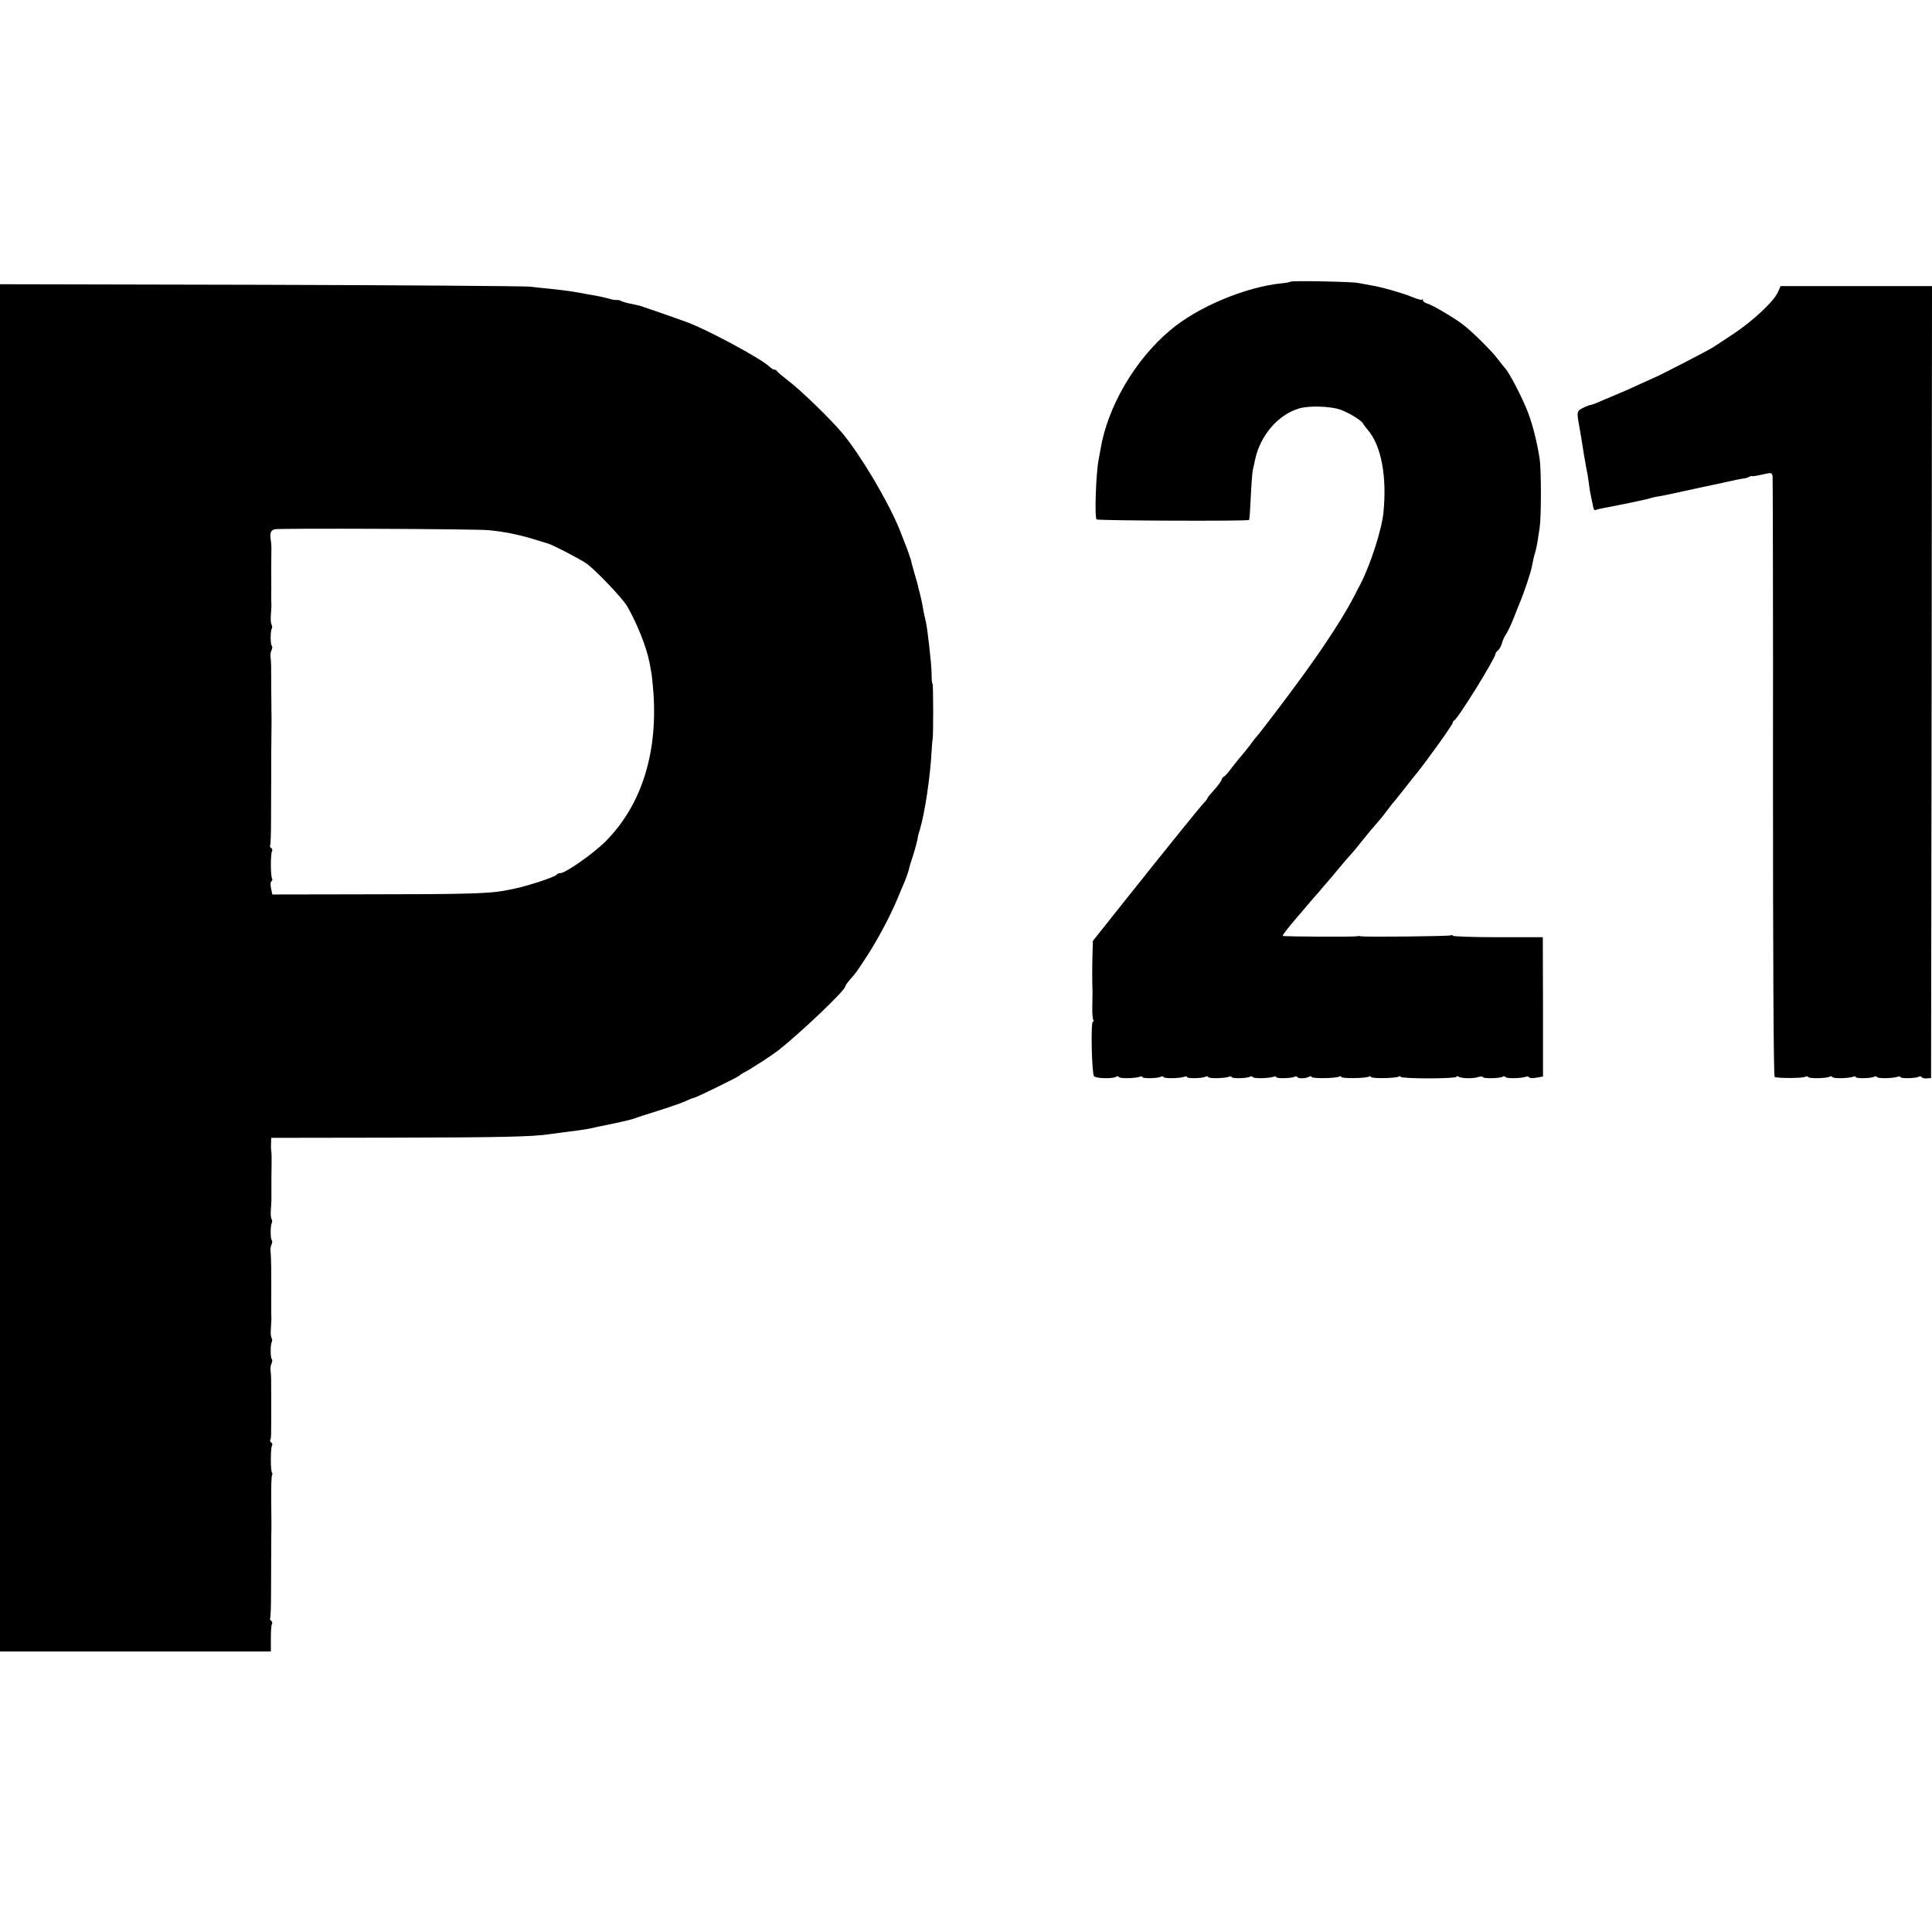 <?xml version="1.0" standalone="no"?>
<!DOCTYPE svg PUBLIC "-//W3C//DTD SVG 20010904//EN"
 "http://www.w3.org/TR/2001/REC-SVG-20010904/DTD/svg10.dtd">
<svg version="1.0" xmlns="http://www.w3.org/2000/svg"
 width="1040pt" height="1040pt" viewBox="0 0 1040 1040"
 preserveAspectRatio="xMidYMid meet">
<g transform="translate(0,1040) scale(0.1,-0.1)"
fill="#000000" stroke="none">
<path d="M6947 8884 c-2 -3 -24 -7 -48 -9 -195 -20 -451 -127 -599 -252 -190
-159 -338 -412 -376 -642 -3 -18 -8 -43 -10 -55 -14 -68 -23 -311 -11 -322 7
-7 815 -10 821 -3 2 2 6 58 9 124 3 66 8 131 11 145 3 14 9 39 12 55 28 131
123 242 236 276 52 16 167 13 223 -6 45 -16 116 -59 123 -76 2 -4 12 -18 23
-31 74 -84 106 -252 86 -448 -9 -91 -69 -278 -124 -385 -9 -16 -20 -38 -25
-48 -54 -108 -152 -261 -287 -447 -90 -124 -235 -314 -251 -330 -3 -3 -17 -21
-32 -42 -15 -20 -33 -42 -40 -50 -7 -7 -31 -37 -53 -65 -21 -29 -42 -53 -46
-53 -4 0 -10 -8 -13 -17 -3 -10 -22 -35 -41 -56 -19 -21 -35 -40 -35 -43 0 -3
-6 -11 -12 -18 -25 -25 -163 -196 -442 -546 l-163 -205 -2 -70 c-2 -58 -2
-155 0 -200 0 -5 0 -40 -1 -77 -1 -36 1 -71 5 -77 3 -6 3 -11 -2 -11 -12 0 -6
-279 6 -293 10 -13 101 -15 120 -3 5 4 12 3 15 -2 5 -9 88 -7 112 2 8 3 14 2
14 -2 0 -9 84 -7 99 2 5 4 12 3 15 -2 5 -9 88 -7 112 2 8 3 14 2 14 -2 0 -9
84 -7 99 2 5 4 12 3 15 -2 5 -9 88 -7 112 2 8 3 14 2 14 -2 0 -9 84 -7 99 2 5
4 12 3 15 -2 5 -9 88 -7 112 2 8 3 14 2 14 -2 0 -9 84 -7 99 2 5 4 12 2 15 -2
6 -10 48 -8 65 3 6 3 11 2 11 -2 0 -10 134 -8 150 2 5 3 10 2 10 -2 0 -10 134
-8 150 2 5 3 10 2 10 -2 0 -10 134 -8 150 2 5 3 10 3 10 -2 0 -4 67 -8 150 -8
82 0 150 4 150 8 0 5 6 5 12 1 16 -10 77 -11 105 -2 12 4 24 4 27 -1 6 -8 90
-6 105 3 5 4 12 3 15 -2 5 -9 87 -7 111 2 8 3 15 1 17 -4 2 -4 19 -5 39 -1
l35 6 0 375 -1 375 -243 0 c-133 0 -242 4 -242 8 0 5 -4 5 -10 2 -9 -5 -458
-10 -485 -5 -5 2 -14 2 -20 0 -21 -4 -396 -2 -400 2 -3 3 30 45 72 94 42 49
84 98 92 108 9 10 23 26 31 35 8 10 37 44 65 76 62 75 85 102 110 129 11 12
38 45 59 72 40 49 44 55 89 106 13 15 32 39 43 54 10 14 24 31 29 38 12 13 87
107 97 121 4 5 20 26 36 45 52 64 192 259 192 269 0 5 4 11 8 13 19 7 222 335
222 358 0 4 6 13 14 19 8 7 17 24 21 38 3 15 14 38 24 52 9 14 27 53 40 86 13
33 29 74 36 90 17 40 53 147 59 176 10 50 15 71 21 89 3 10 8 33 11 51 3 19 8
54 12 79 9 58 9 312 0 370 -14 89 -35 175 -61 245 -26 72 -106 227 -127 245
-3 3 -18 23 -35 44 -31 43 -134 145 -186 186 -47 37 -171 110 -196 116 -13 4
-23 11 -23 17 0 6 -3 8 -6 4 -3 -3 -25 3 -49 13 -52 22 -175 57 -230 65 -22 4
-51 9 -65 12 -30 7 -356 13 -363 7z"/>
<path d="M0 5190 l0 -3680 729 0 729 0 0 69 c0 38 2 74 6 79 3 6 2 13 -4 17
-6 4 -8 10 -6 14 3 4 5 66 5 137 1 224 1 329 2 344 0 8 0 75 -1 147 -1 73 1
136 4 141 3 5 3 12 0 15 -8 8 -8 133 0 145 4 6 2 13 -4 17 -6 4 -8 10 -5 14 5
8 5 25 5 211 0 118 0 137 -4 165 -1 11 1 27 6 36 4 9 5 19 1 23 -8 7 -8 80 0
92 3 6 3 15 -1 21 -4 7 -6 29 -4 50 1 21 3 44 3 51 -1 12 -1 50 -1 75 1 178 0
263 -4 292 -1 11 1 27 6 36 4 9 5 19 1 23 -8 7 -8 80 0 92 3 6 3 15 -1 21 -4
7 -6 29 -4 50 1 21 3 45 3 53 0 8 0 62 0 120 2 120 1 131 -1 145 -1 6 -2 24
-1 40 l1 30 658 1 c583 1 752 5 842 19 14 2 48 6 75 10 75 9 107 14 135 19 14
3 36 8 50 11 97 19 178 38 195 44 11 5 67 23 125 41 58 18 124 41 147 51 23
11 44 19 48 19 9 0 240 113 245 120 3 3 12 10 20 14 31 14 154 94 190 122 127
101 360 323 360 344 0 4 11 20 25 36 35 40 35 40 87 120 61 92 129 221 168
314 17 41 35 84 40 95 8 18 23 62 25 75 0 3 8 28 17 55 14 43 30 104 29 112 0
2 5 17 10 35 27 88 57 288 64 428 2 30 4 57 5 60 5 13 4 300 0 300 -3 0 -5 19
-5 43 0 23 -3 69 -7 102 -3 33 -9 85 -13 115 -3 30 -10 71 -15 90 -5 19 -11
51 -14 70 -3 19 -10 50 -15 68 -5 18 -9 33 -9 35 1 1 -7 29 -17 62 -9 33 -19
67 -20 75 -2 8 -4 16 -5 18 -2 1 -3 5 -4 10 -2 9 -25 70 -55 145 -63 153 -210
400 -308 517 -62 74 -225 232 -289 280 -32 25 -60 48 -62 53 -2 4 -8 7 -13 7
-6 0 -18 8 -29 18 -47 44 -334 198 -440 237 -68 25 -244 86 -255 89 -5 2 -28
6 -50 11 -22 4 -44 11 -50 14 -5 4 -17 7 -25 6 -8 -1 -28 3 -45 8 -31 8 -47
12 -100 21 -16 3 -41 7 -55 10 -42 8 -113 17 -165 22 -27 3 -75 7 -105 11 -30
3 -684 8 -1452 10 l-1398 3 0 -3680z m2630 2356 c84 -8 158 -23 235 -46 39
-12 78 -24 88 -27 26 -8 165 -80 202 -105 48 -33 198 -190 222 -233 56 -99
103 -219 119 -300 4 -22 9 -47 10 -55 2 -8 6 -44 9 -80 31 -343 -59 -633 -256
-830 -65 -65 -215 -170 -242 -170 -9 0 -19 -4 -22 -10 -3 -5 -50 -23 -103 -40
-88 -27 -116 -34 -192 -47 -79 -13 -218 -17 -700 -17 l-534 -1 -7 33 c-4 18
-3 35 2 38 5 3 7 10 3 16 -3 5 -6 38 -6 73 0 35 3 68 6 73 4 6 2 13 -4 17 -6
4 -8 10 -6 14 3 4 5 66 5 137 1 158 1 322 1 349 2 142 2 232 1 240 0 6 0 60
-1 120 0 125 0 142 -4 170 -1 11 1 27 6 36 4 9 5 19 1 23 -8 7 -8 80 0 92 3 6
3 15 -1 21 -4 7 -6 29 -4 50 1 21 3 44 3 51 -1 12 -1 50 -1 75 1 6 0 59 0 117
0 58 1 112 1 120 0 8 -1 29 -4 47 -5 34 1 48 21 54 19 6 1088 2 1152 -5z"/>
<path d="M9571 8828 c-22 -50 -135 -156 -241 -226 -52 -34 -100 -66 -106 -70
-22 -15 -310 -164 -324 -167 -3 -1 -36 -16 -75 -34 -38 -18 -92 -42 -120 -53
-27 -11 -69 -29 -92 -39 -24 -11 -47 -19 -51 -19 -5 0 -23 -7 -41 -16 -34 -17
-35 -18 -17 -114 5 -26 14 -84 22 -135 3 -16 9 -52 14 -80 6 -27 12 -66 14
-85 2 -19 7 -48 11 -65 3 -16 8 -40 11 -53 2 -13 8 -21 12 -18 5 3 22 7 38 10
72 13 240 48 254 53 8 3 25 7 36 9 12 1 66 12 120 24 55 12 108 24 119 26 11
2 52 11 90 19 111 25 119 26 140 29 12 1 26 6 33 10 7 4 12 5 12 3 0 -2 24 1
54 8 52 12 54 12 58 -9 1 -11 3 -742 2 -1624 0 -958 3 -1605 9 -1609 13 -8
152 -8 165 1 6 3 13 3 16 -2 5 -9 99 -7 115 2 5 4 12 3 15 -2 5 -9 88 -7 112
2 8 3 14 2 14 -2 0 -9 84 -7 99 2 5 4 12 3 15 -2 5 -9 88 -7 112 2 8 3 14 2
14 -2 0 -9 84 -7 99 2 5 4 12 2 15 -2 3 -5 15 -8 28 -7 l23 2 3 2131 2 2132
-408 0 -407 0 -14 -32z"/>
</g>
</svg>
